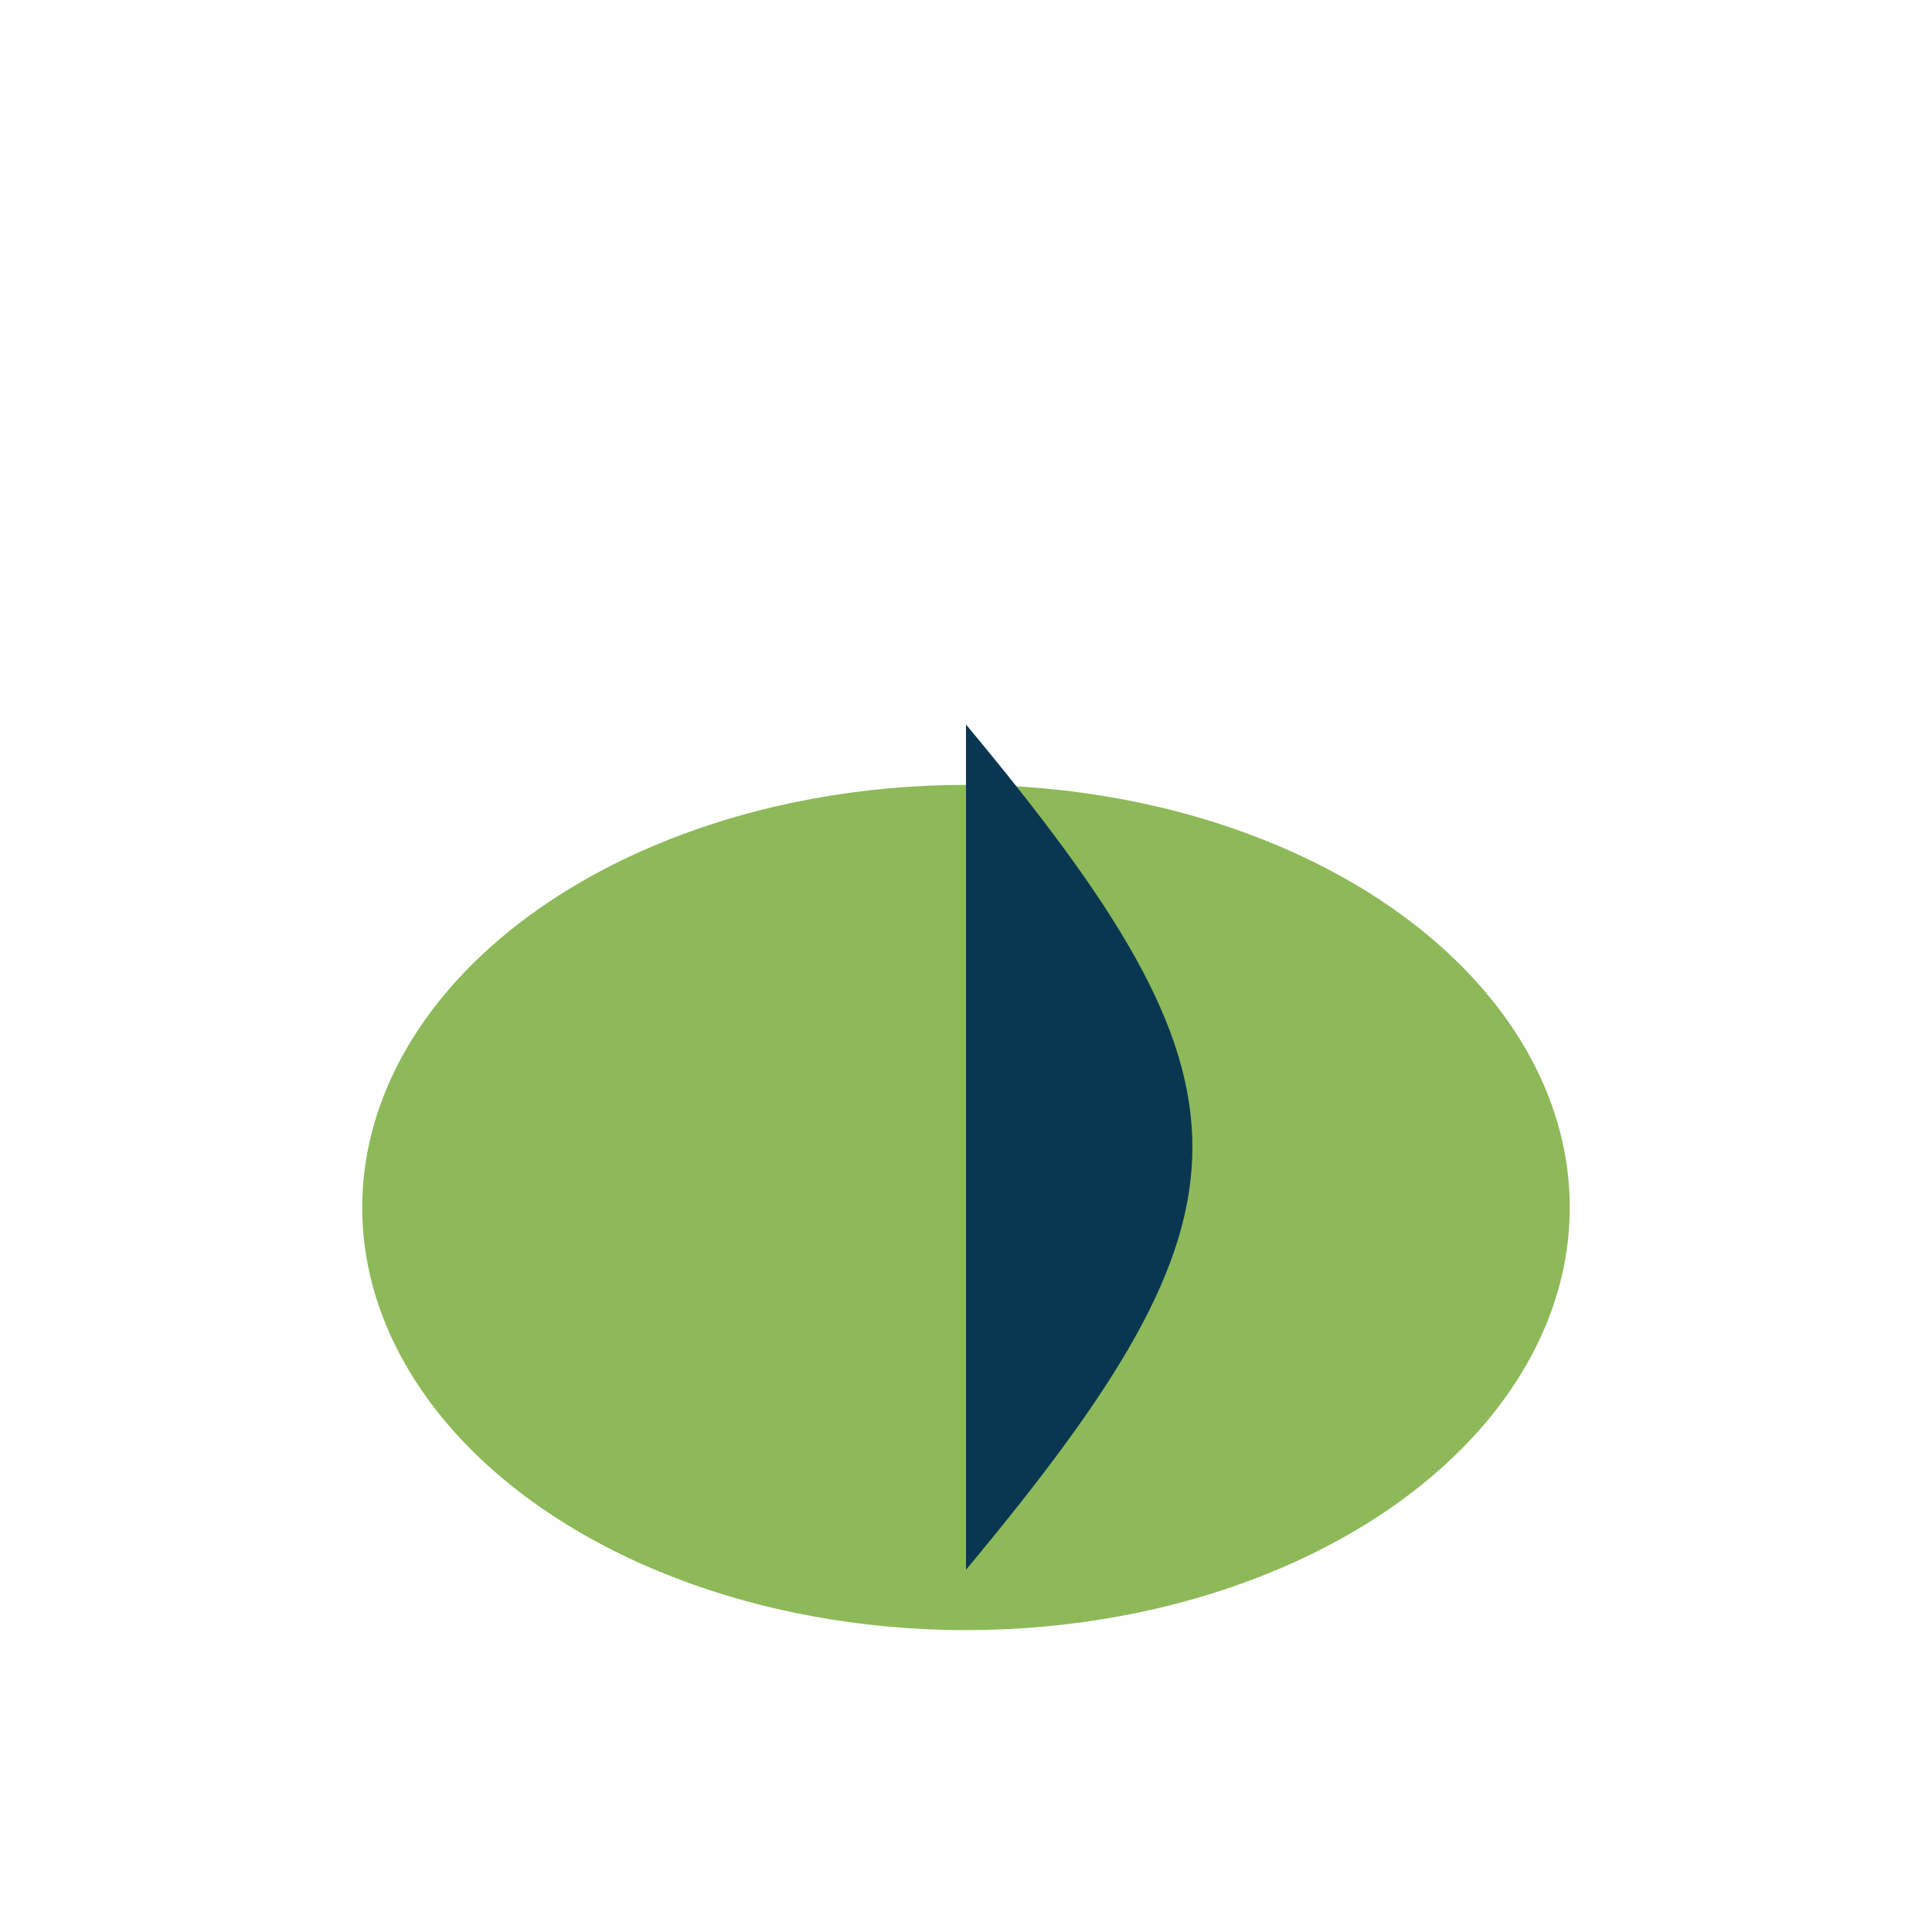 <?xml version="1.0" encoding="UTF-8"?>
<svg xmlns="http://www.w3.org/2000/svg" width="32" height="32" viewBox="0 0 32 32"><ellipse cx="16" cy="20" rx="10" ry="7" fill="#8DB959"/><path d="M16 26v-14c5 6 5 8 0 14z" fill="#093752"/></svg>